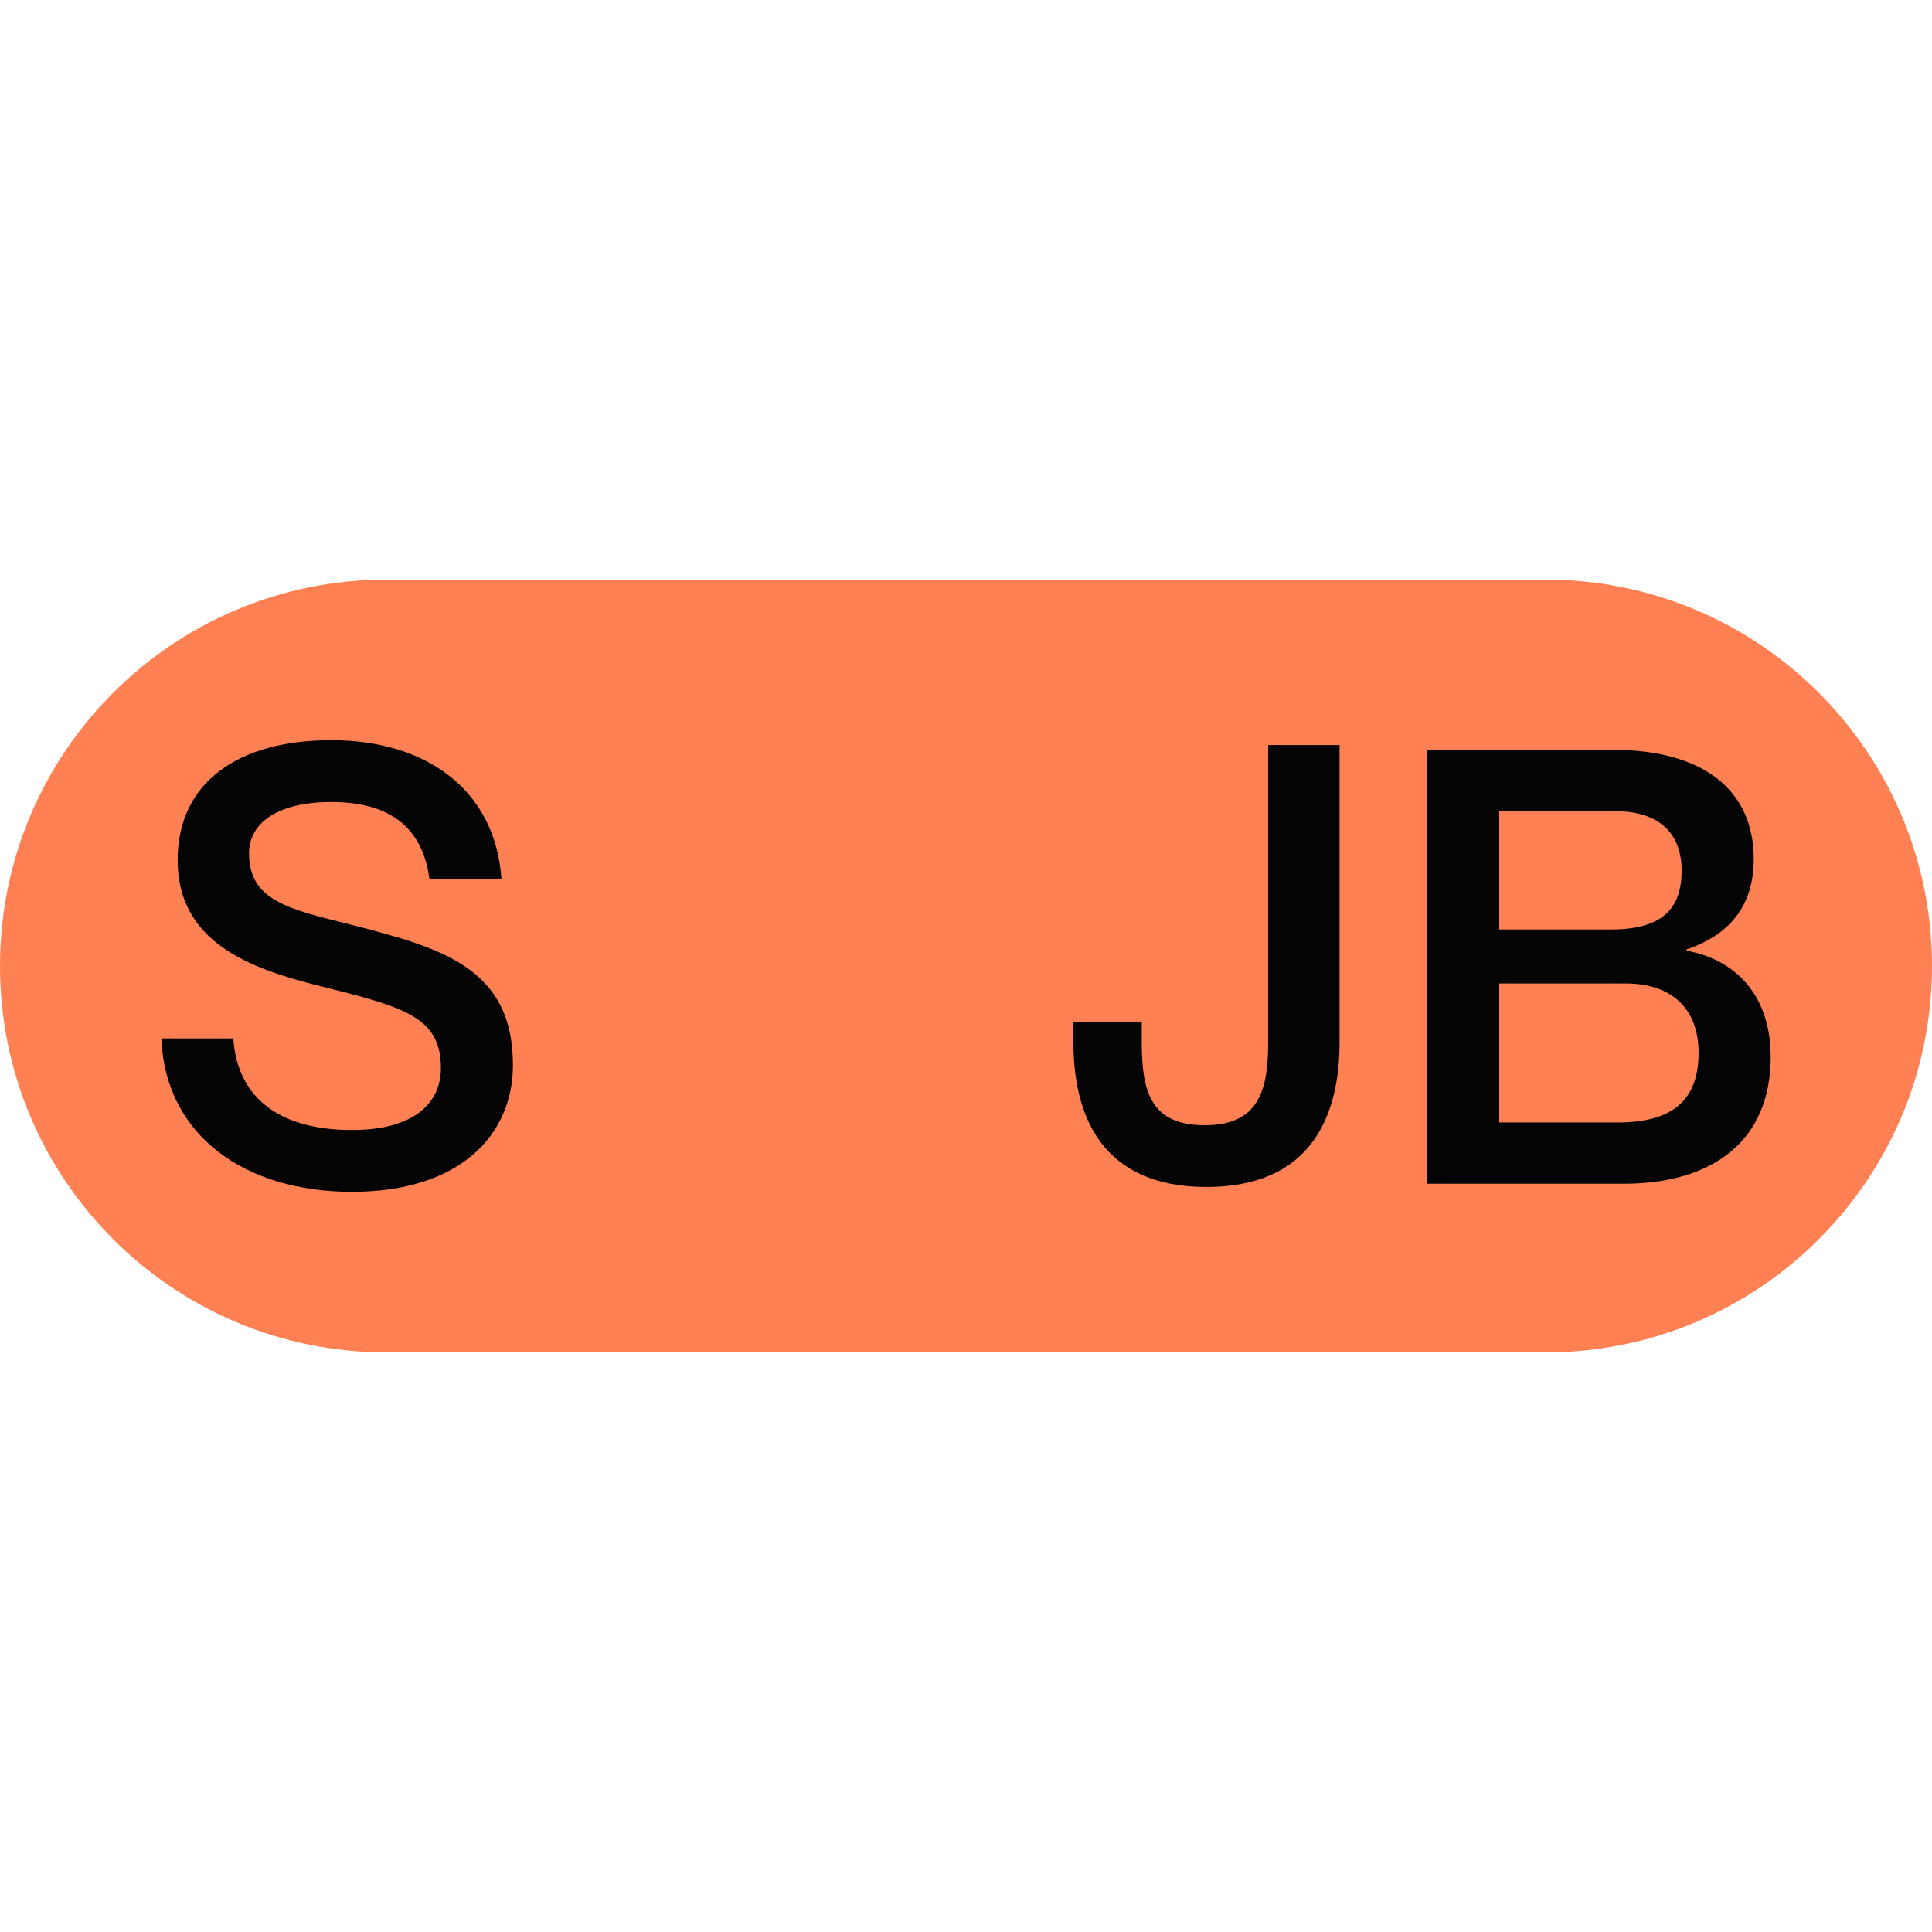 <?xml version="1.0" encoding="UTF-8"?><svg version="1.1" width="180px" height="180px" viewBox="0 0 180.0 180.0" xmlns="http://www.w3.org/2000/svg" xmlns:xlink="http://www.w3.org/1999/xlink"><defs><clipPath id="i0"><path d="M180,0 L180,180 L0,180 L0,0 L180,0 Z"></path></clipPath><clipPath id="i1"><path d="M144,0 C163.882,-3.65231026e-15 180,16.118 180,36 C180,55.882 163.882,72 144,72 L36,72 C16.118,72 2.4348735e-15,55.882 0,36 C-2.4348735e-15,16.118 16.118,3.65231026e-15 36,0 L144,0 Z"></path></clipPath><clipPath id="i2"><path d="M15.845,0 C24.698,0 31.126,4.631 31.69,12.934 L24.98,12.934 C24.359,8.246 21.427,5.761 15.845,5.761 C11.052,5.761 8.176,7.568 8.176,10.562 C8.176,14.967 11.954,15.758 17.593,17.17 C26.22,19.373 32.761,21.237 32.761,30.274 C32.761,36.713 27.912,42.078 17.762,42.078 C7.894,42.078 0.395,36.939 0,27.789 L6.71,27.789 C7.048,32.928 10.544,36.317 17.762,36.317 C23.739,36.317 26.051,33.663 26.051,30.556 C26.051,25.755 22.611,24.852 14.661,22.875 C8.345,21.293 1.522,18.865 1.522,11.183 C1.522,4.01 7.048,0 15.845,0 Z"></path></clipPath><clipPath id="i3"><path d="M24.796,0 L24.796,27.696 C24.796,34.634 22.091,41.177 12.398,41.177 C2.705,41.177 0,34.634 0,27.696 L0,25.834 L6.368,25.834 L6.369,27.94 C6.398,32.324 7.249,35.423 12.229,35.423 C17.245,35.423 18.146,32.208 18.146,27.696 L18.146,0 L24.796,0 Z"></path></clipPath><clipPath id="i4"><path d="M17.331,0 C25.63,0 30.429,3.675 30.429,10.177 C30.429,15.152 27.493,17.471 24.162,18.601 L24.162,18.714 C28.397,19.449 32.01,22.559 32.01,28.609 C32.01,36.411 26.646,40.425 18.291,40.425 L0,40.425 L0,0 Z M18.517,21.767 L6.718,21.767 L6.718,34.715 L17.783,34.715 C23.541,34.715 25.292,32.001 25.292,28.213 C25.292,24.086 22.751,21.767 18.517,21.767 Z M17.501,5.71 L6.718,5.71 L6.718,16.736 L17.106,16.736 C21.904,16.736 23.711,14.813 23.711,11.251 C23.711,7.689 21.509,5.71 17.501,5.71 Z"></path></clipPath></defs><g clip-path="url(#i0)"><g transform="translate(0.0 54.0)"><g clip-path="url(#i1)"><polygon points="0,0 180,0 180,72 0,72 0,0" stroke="none" fill="#FF8052"></polygon></g><g transform="translate(15.028 14.961)"><g clip-path="url(#i2)"><polygon points="0,0 32.761,0 32.761,42.078 0,42.078 0,0" stroke="none" fill="#040404"></polygon></g></g><g transform="translate(100.008 15.412)"><g clip-path="url(#i3)"><polygon points="0,0 24.796,0 24.796,41.177 0,41.177 0,0" stroke="none" fill="#040404"></polygon></g></g><g transform="translate(132.962 15.862)"><g clip-path="url(#i4)"><polygon points="0,0 32.01,0 32.01,40.425 0,40.425 0,0" stroke="none" fill="#040404"></polygon></g></g></g></g></svg>